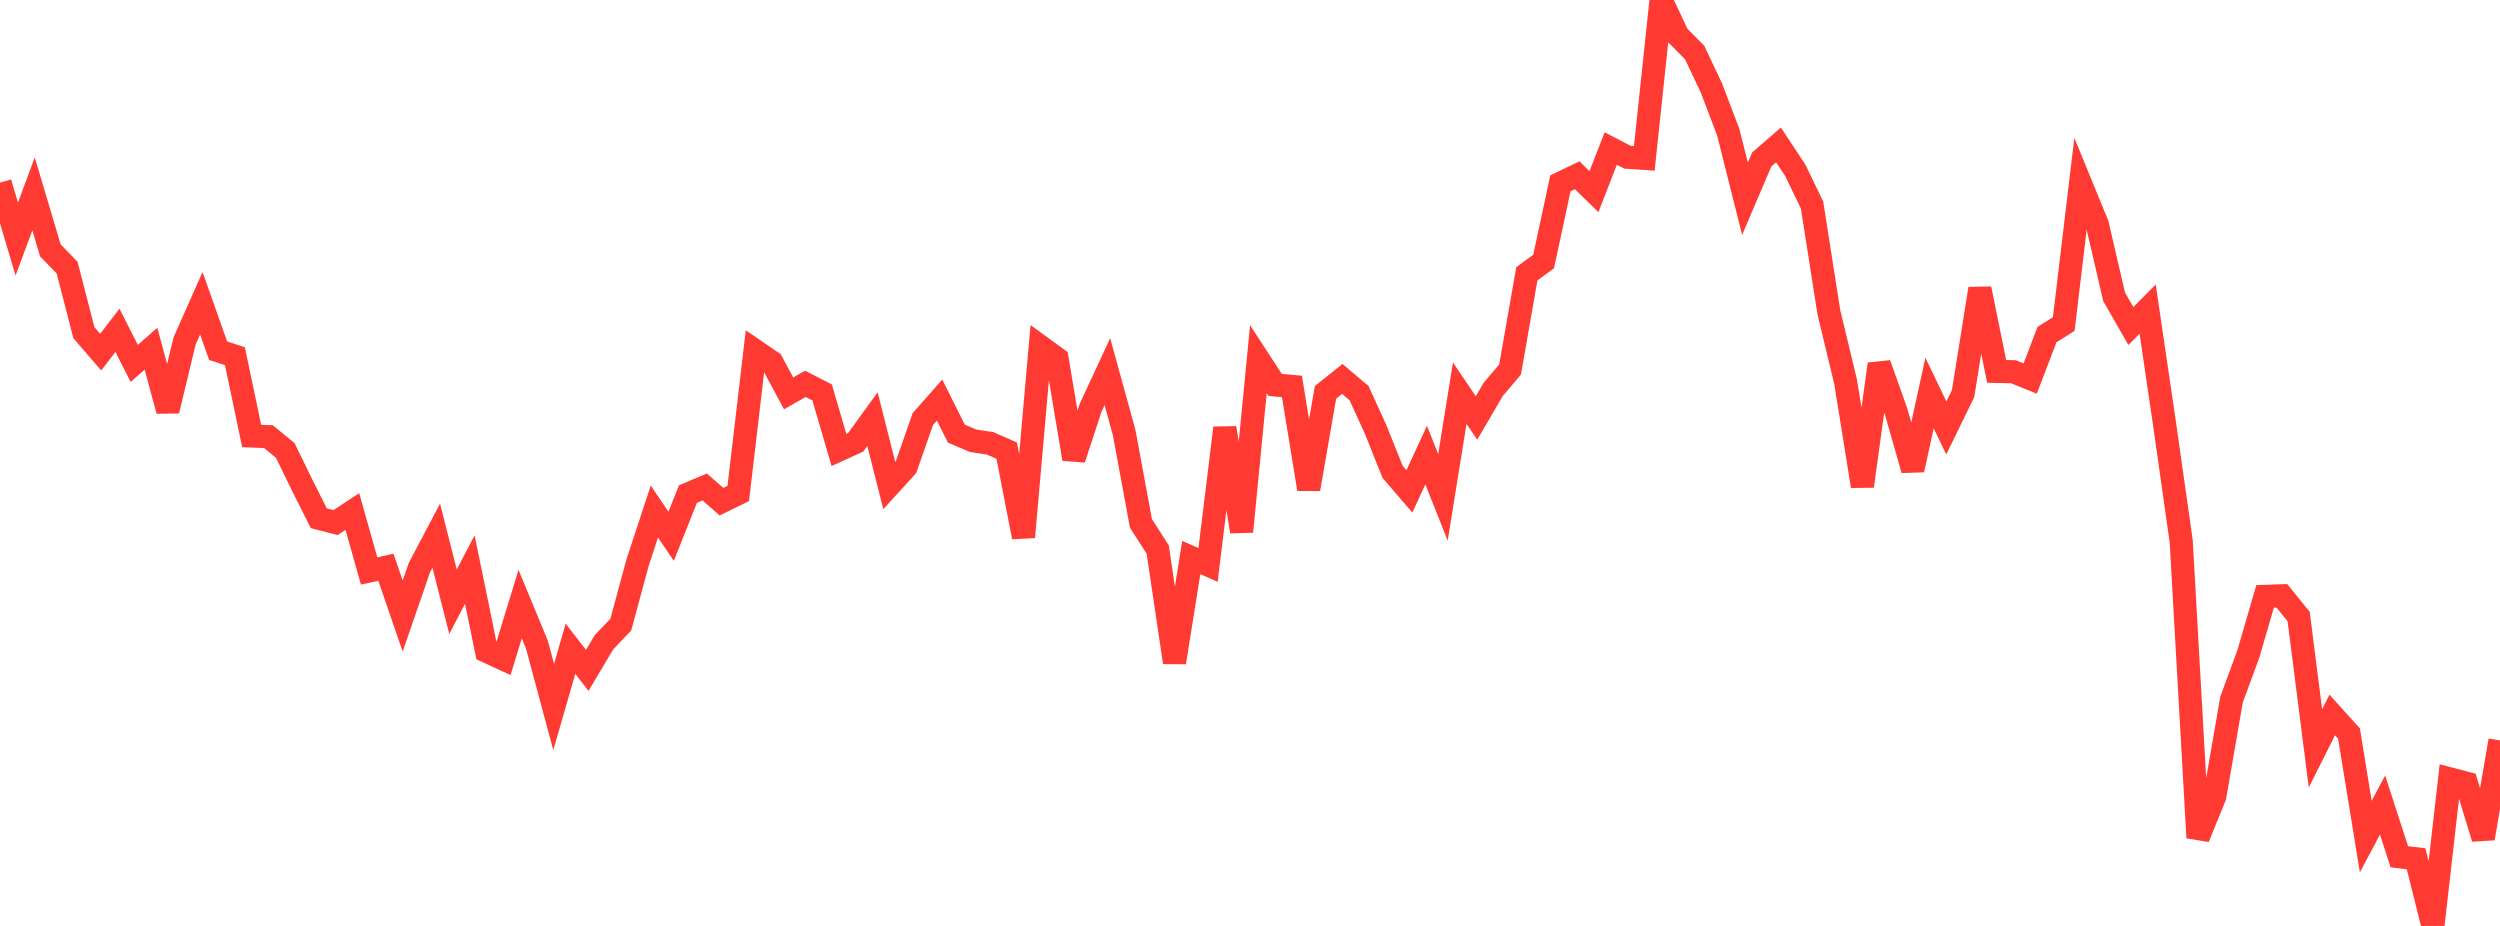 <?xml version="1.0" standalone="no"?>
<!DOCTYPE svg PUBLIC "-//W3C//DTD SVG 1.1//EN" "http://www.w3.org/Graphics/SVG/1.1/DTD/svg11.dtd">

<svg width="135" height="50" viewBox="0 0 135 50" preserveAspectRatio="none" 
  xmlns="http://www.w3.org/2000/svg"
  xmlns:xlink="http://www.w3.org/1999/xlink">


<polyline points="0.0, 9.865 0.906, 12.91 1.812, 10.471 2.718, 13.52 3.624, 14.453 4.53, 17.963 5.436, 19.016 6.342, 17.836 7.248, 19.624 8.154, 18.831 9.06, 22.182 9.966, 18.417 10.872, 16.376 11.779, 18.938 12.685, 19.234 13.591, 23.543 14.497, 23.579 15.403, 24.323 16.309, 26.18 17.215, 27.985 18.121, 28.219 19.027, 27.623 19.933, 30.831 20.839, 30.632 21.745, 33.266 22.651, 30.642 23.557, 28.924 24.463, 32.492 25.369, 30.754 26.275, 35.167 27.181, 35.586 28.087, 32.621 28.993, 34.809 29.899, 38.178 30.805, 35.033 31.711, 36.201 32.617, 34.68 33.523, 33.728 34.43, 30.38 35.336, 27.623 36.242, 28.96 37.148, 26.68 38.054, 26.296 38.96, 27.091 39.866, 26.648 40.772, 18.934 41.678, 19.554 42.584, 21.242 43.49, 20.728 44.396, 21.193 45.302, 24.298 46.208, 23.884 47.114, 22.633 48.02, 26.216 48.926, 25.222 49.832, 22.631 50.738, 21.605 51.644, 23.417 52.55, 23.802 53.456, 23.937 54.362, 24.335 55.268, 29.003 56.174, 18.708 57.081, 19.367 57.987, 24.785 58.893, 22.018 59.799, 20.069 60.705, 23.36 61.611, 28.263 62.517, 29.675 63.423, 35.772 64.329, 30.107 65.235, 30.507 66.141, 23.109 67.047, 28.705 67.953, 19.395 68.859, 20.787 69.765, 20.867 70.671, 26.412 71.577, 21.188 72.483, 20.463 73.389, 21.229 74.295, 23.217 75.201, 25.483 76.107, 26.534 77.013, 24.575 77.919, 26.857 78.826, 21.23 79.732, 22.571 80.638, 21.021 81.544, 19.954 82.45, 14.784 83.356, 14.121 84.262, 9.898 85.168, 9.464 86.074, 10.348 86.98, 8.019 87.886, 8.491 88.792, 8.552 89.698, 0.0 90.604, 1.921 91.51, 2.834 92.416, 4.75 93.322, 7.129 94.228, 10.734 95.134, 8.611 96.04, 7.826 96.946, 9.2 97.852, 11.074 98.758, 16.86 99.664, 20.621 100.57, 26.253 101.477, 19.658 102.383, 22.202 103.289, 25.373 104.195, 21.224 105.101, 23.108 106.007, 21.256 106.913, 15.591 107.819, 20.055 108.725, 20.074 109.631, 20.441 110.537, 18.07 111.443, 17.497 112.349, 9.908 113.255, 12.117 114.161, 16.025 115.067, 17.605 115.973, 16.689 116.879, 22.847 117.785, 29.225 118.691, 45.235 119.597, 43.01 120.503, 37.777 121.409, 35.318 122.315, 32.205 123.221, 32.174 124.128, 33.295 125.034, 40.414 125.94, 38.61 126.846, 39.612 127.752, 45.177 128.658, 43.471 129.564, 46.264 130.47, 46.376 131.376, 50.0 132.282, 42.058 133.188, 42.295 134.094, 45.272 135.0, 39.985" fill="none" stroke="#ff3a33" stroke-width="1.25"/>

</svg>